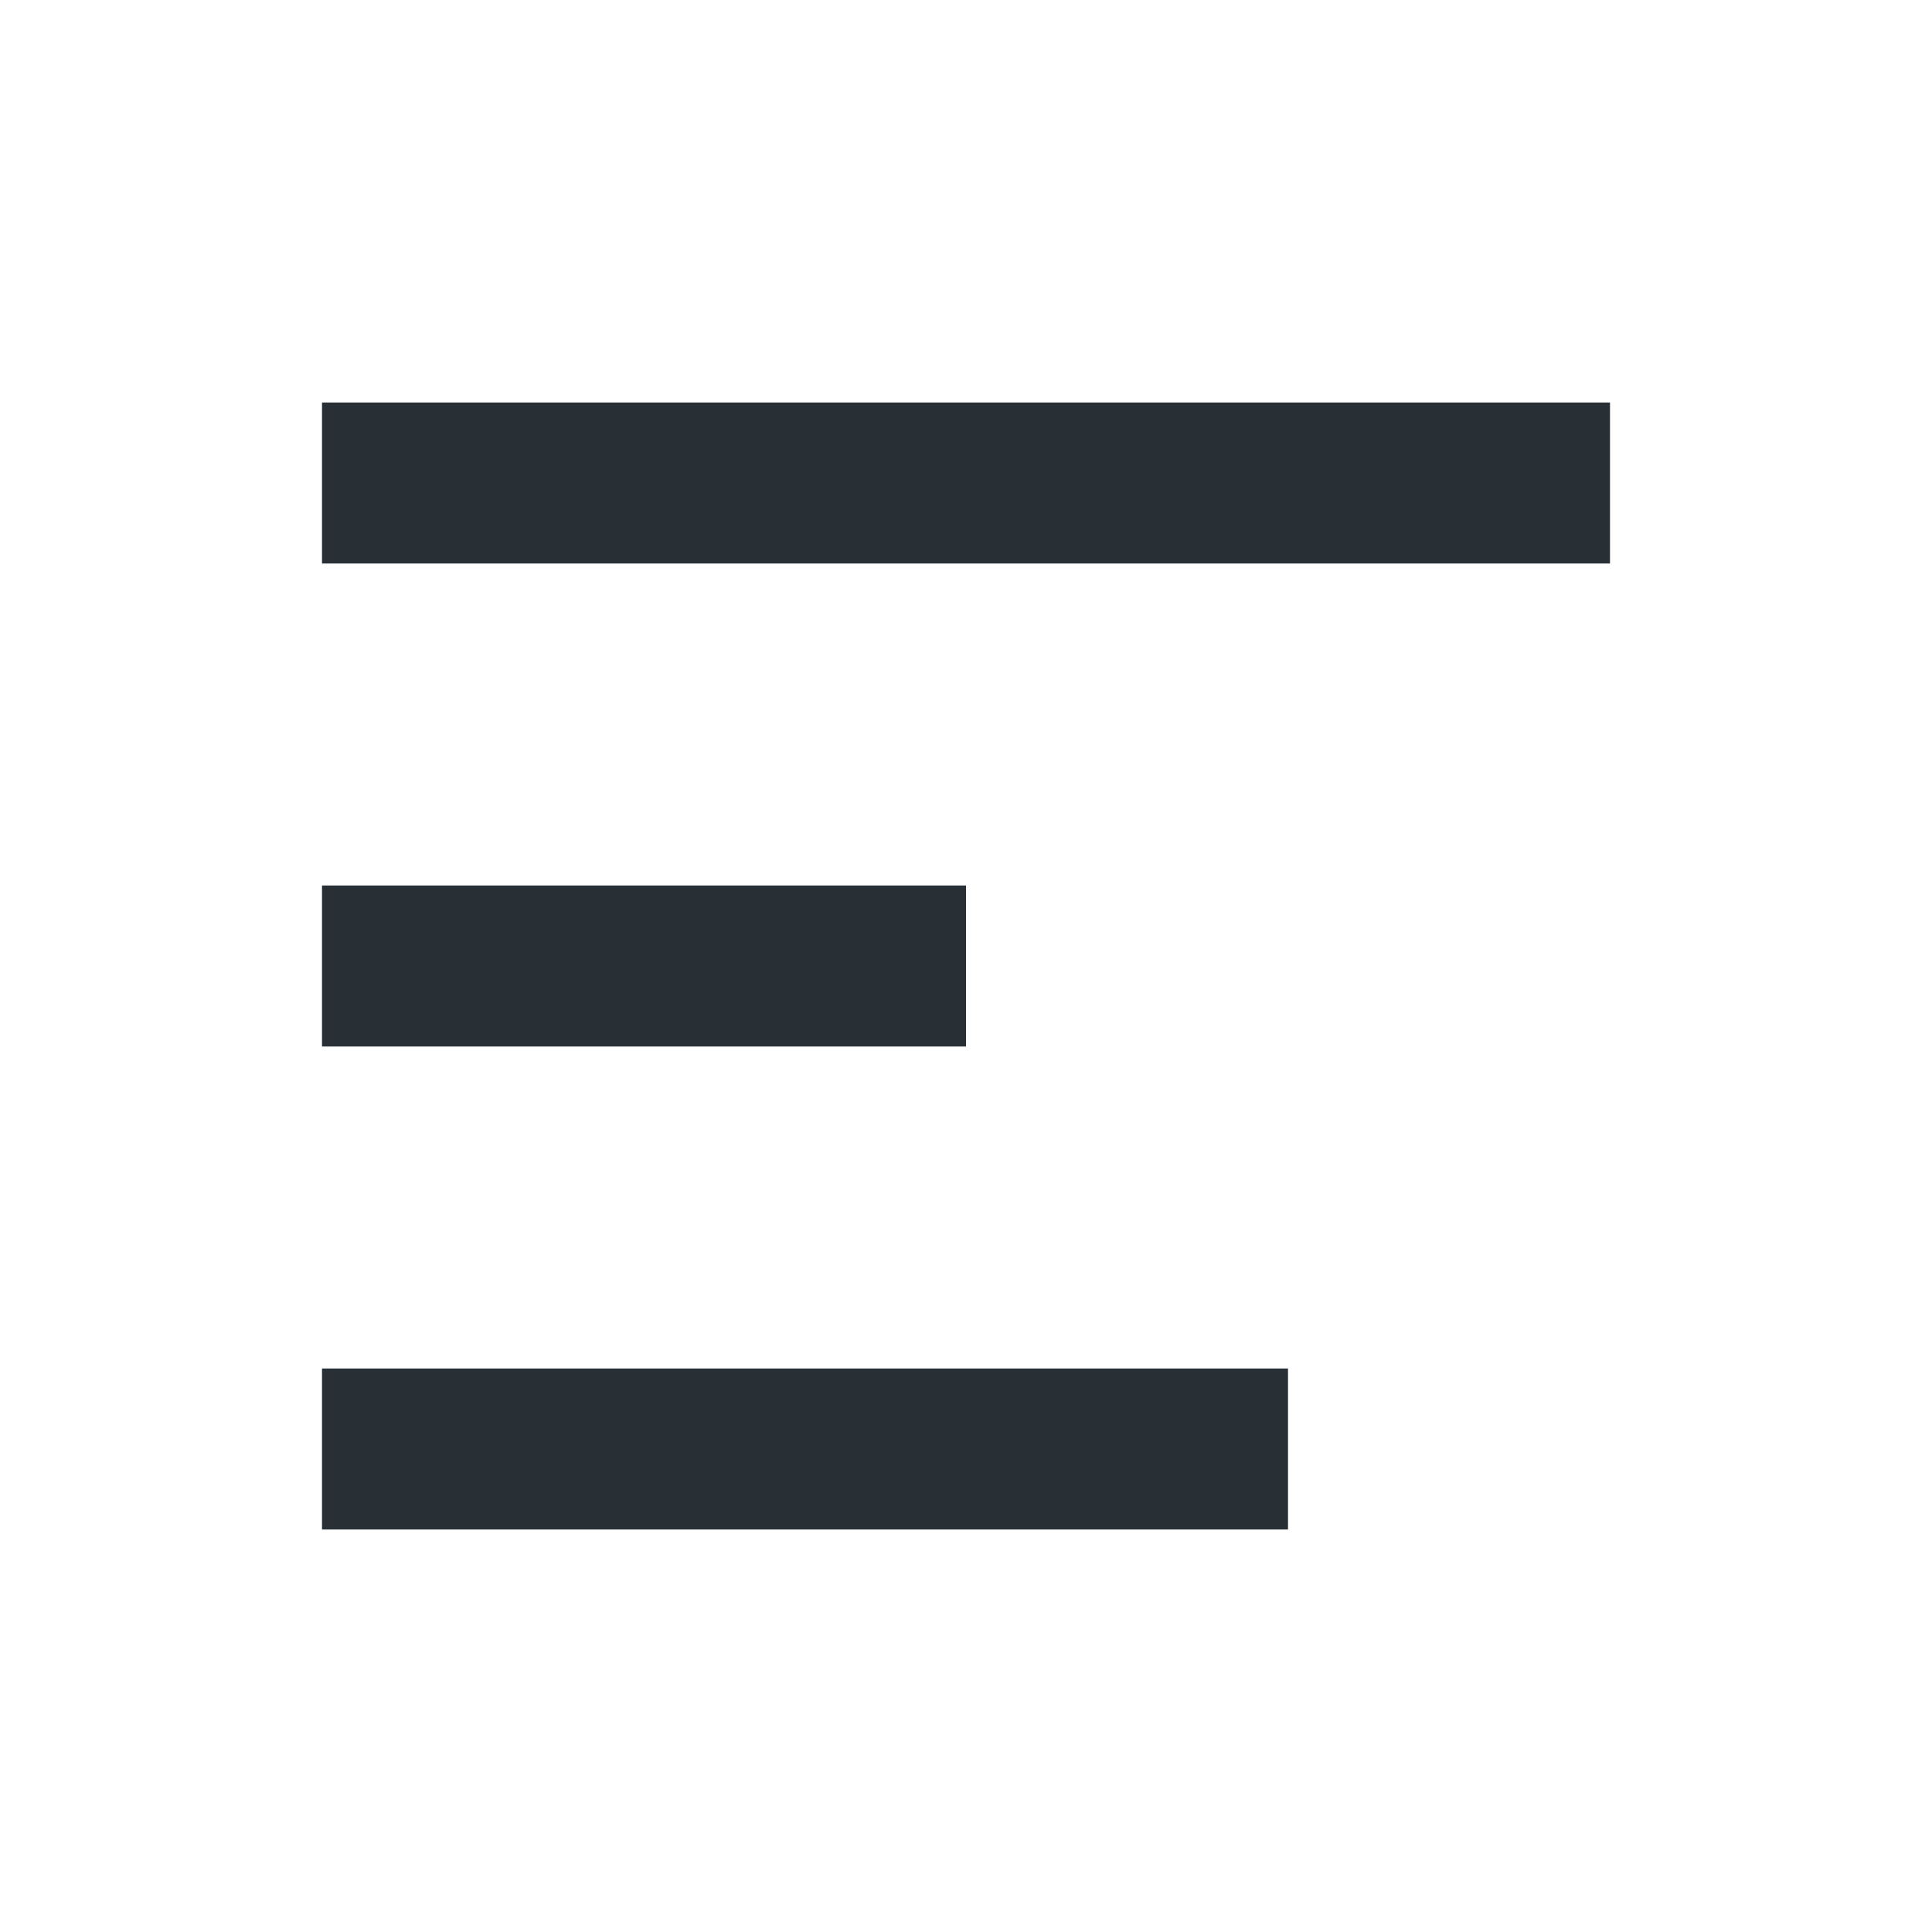 <svg width="24" height="24" viewBox="0 0 24 24" fill="none" xmlns="http://www.w3.org/2000/svg">
<path d="M4 5H20V7H4V5Z" fill="#282F35"/>
<path d="M4 17H16V19H4V17Z" fill="#282F35"/>
<path d="M12 11H4V13H12V11Z" fill="#282F35"/>
</svg>
